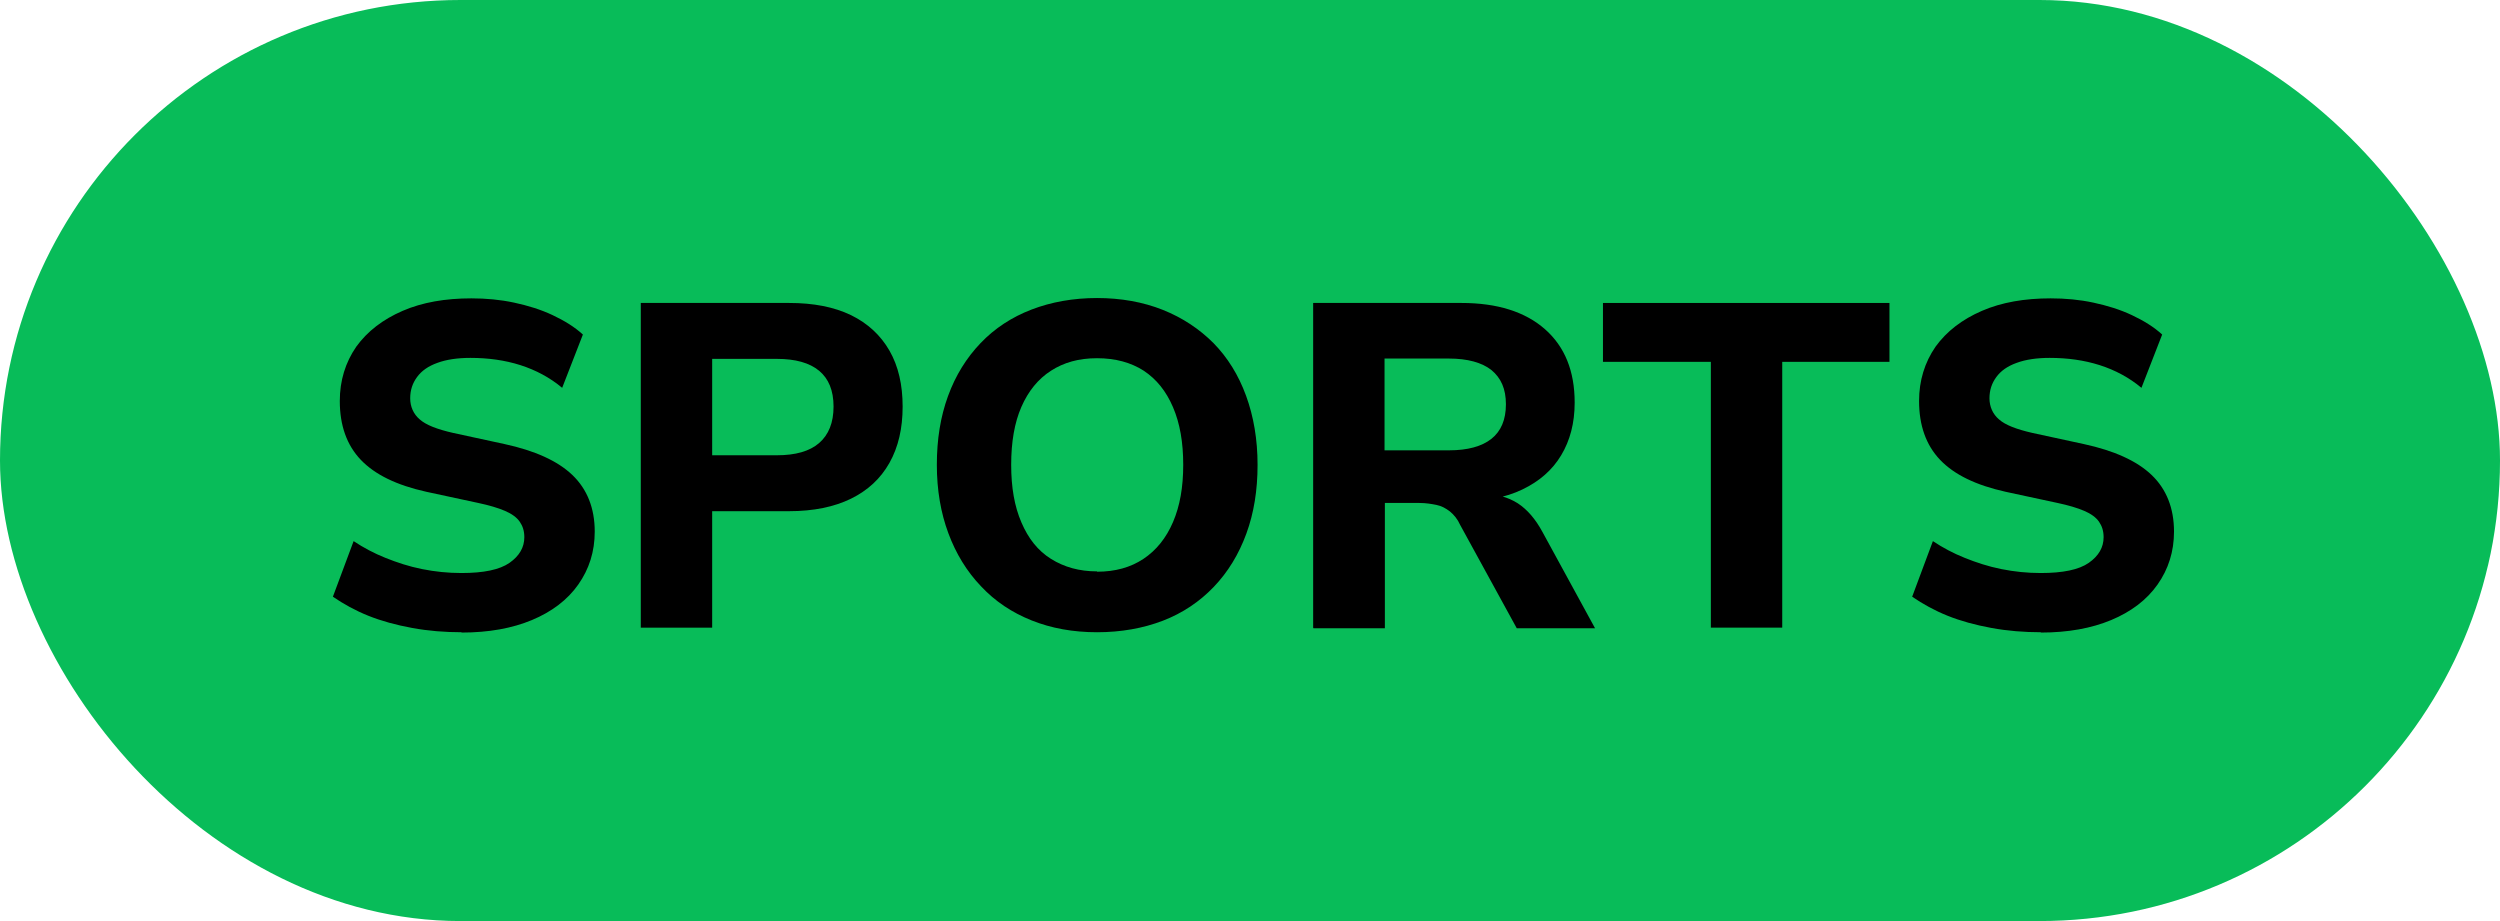 <?xml version="1.0" encoding="UTF-8"?>
<svg id="Layer_1" xmlns="http://www.w3.org/2000/svg" version="1.1" viewBox="0 0 76 28">
  <!-- Generator: Adobe Illustrator 29.0.0, SVG Export Plug-In . SVG Version: 2.1.0 Build 186)  -->
  <defs>
    <style>
      .st0 {
        fill: #08bc59;
      }
    </style>
  </defs>
  <rect class="st0" x="0" y="0" width="76" height="28" rx="14" ry="14"/>
  <g>
    <path d="M14.03,19.22c-.51,0-1.01-.04-1.5-.13s-.93-.21-1.33-.37c-.4-.16-.76-.36-1.08-.58l.63-1.69c.3.2.62.37.97.51s.71.26,1.11.34.79.12,1.2.12c.67,0,1.16-.1,1.46-.31.3-.21.45-.47.45-.78,0-.19-.05-.34-.14-.47-.09-.13-.24-.24-.45-.33-.21-.09-.48-.17-.81-.24l-1.58-.34c-.9-.2-1.56-.52-1.99-.97-.43-.45-.64-1.05-.64-1.79,0-.62.17-1.17.5-1.65.34-.47.81-.83,1.41-1.09s1.3-.38,2.09-.38c.45,0,.88.04,1.3.13s.81.21,1.17.38c.36.17.67.36.92.59l-.63,1.62c-.37-.31-.8-.54-1.27-.69-.47-.15-.98-.22-1.52-.22-.39,0-.73.05-1,.15-.28.1-.48.24-.62.43s-.21.4-.21.65.1.48.29.64c.19.17.53.3,1.01.41l1.57.34c.92.2,1.61.51,2.06.94.45.43.68,1.01.68,1.72,0,.61-.17,1.14-.5,1.61s-.81.83-1.41,1.08c-.6.25-1.31.38-2.14.38Z"/>
    <path d="M19.48,19.08v-9.87h4.51c.74,0,1.36.12,1.88.37.51.25.9.61,1.17,1.08s.4,1.04.4,1.7-.13,1.23-.4,1.71c-.27.48-.66.84-1.17,1.09-.51.25-1.14.38-1.88.38h-2.34v3.54h-2.17ZM21.65,13.84h1.97c.56,0,.99-.12,1.28-.37.29-.25.44-.62.44-1.11s-.15-.85-.44-1.09-.72-.36-1.28-.36h-1.97v2.94Z"/>
    <path d="M33.35,19.22c-.73,0-1.39-.12-1.99-.36-.6-.24-1.11-.58-1.54-1.04-.43-.45-.76-.99-.99-1.61-.23-.62-.35-1.31-.35-2.08s.11-1.46.34-2.09c.23-.63.56-1.16.99-1.61.43-.45.95-.79,1.55-1.02.6-.23,1.27-.35,1.99-.35s1.4.12,2,.36c.6.24,1.11.58,1.54,1.01.43.44.76.97.99,1.6.23.63.35,1.33.35,2.1s-.11,1.46-.34,2.09c-.23.63-.56,1.17-.99,1.62-.43.45-.95.8-1.55,1.03-.6.23-1.27.35-2,.35ZM33.35,17.38c.55,0,1.02-.13,1.41-.39.39-.26.69-.63.9-1.12s.31-1.06.31-1.74-.1-1.26-.31-1.75c-.21-.49-.5-.85-.89-1.11-.39-.25-.86-.38-1.42-.38s-1.01.13-1.4.38-.69.62-.9,1.1c-.21.48-.31,1.07-.31,1.76s.1,1.26.31,1.75.5.86.9,1.11.86.38,1.4.38Z"/>
    <path d="M39.92,19.08v-9.87h4.51c1.09,0,1.94.27,2.54.8.6.53.9,1.27.9,2.23,0,.62-.14,1.15-.41,1.6-.27.45-.66.79-1.18,1.04s-1.13.36-1.86.36l.13-.22h.56c.39,0,.73.09,1.03.28.29.19.54.48.75.87l1.6,2.93h-2.38l-1.72-3.14c-.08-.18-.19-.31-.31-.41-.13-.1-.26-.17-.41-.2s-.32-.06-.52-.06h-1.05v3.81h-2.17ZM42.09,13.69h1.96c.57,0,1-.12,1.29-.35.29-.23.44-.58.44-1.05s-.15-.8-.44-1.04c-.29-.23-.73-.35-1.29-.35h-1.96v2.79Z"/>
    <path d="M52.01,19.08v-8.08h-3.28v-1.79h8.71v1.79h-3.26v8.08h-2.17Z"/>
    <path d="M62.04,19.22c-.51,0-1.01-.04-1.5-.13s-.93-.21-1.33-.37c-.4-.16-.76-.36-1.08-.58l.63-1.69c.3.2.62.37.97.51s.71.26,1.11.34.79.12,1.2.12c.67,0,1.16-.1,1.46-.31.3-.21.45-.47.45-.78,0-.19-.05-.34-.14-.47-.09-.13-.24-.24-.45-.33-.21-.09-.48-.17-.81-.24l-1.58-.34c-.9-.2-1.56-.52-1.99-.97-.43-.45-.64-1.05-.64-1.79,0-.62.17-1.17.5-1.65.34-.47.81-.83,1.41-1.09s1.3-.38,2.09-.38c.45,0,.88.04,1.3.13s.81.21,1.17.38c.36.17.67.36.92.59l-.63,1.62c-.37-.31-.8-.54-1.27-.69-.47-.15-.98-.22-1.52-.22-.39,0-.73.05-1,.15-.28.1-.48.24-.62.43s-.21.4-.21.65.1.48.29.64c.19.17.53.3,1.01.41l1.57.34c.92.2,1.61.51,2.06.94.45.43.68,1.01.68,1.72,0,.61-.17,1.14-.5,1.61s-.81.83-1.41,1.08c-.6.25-1.31.38-2.14.38Z"/>
  </g>
</svg>